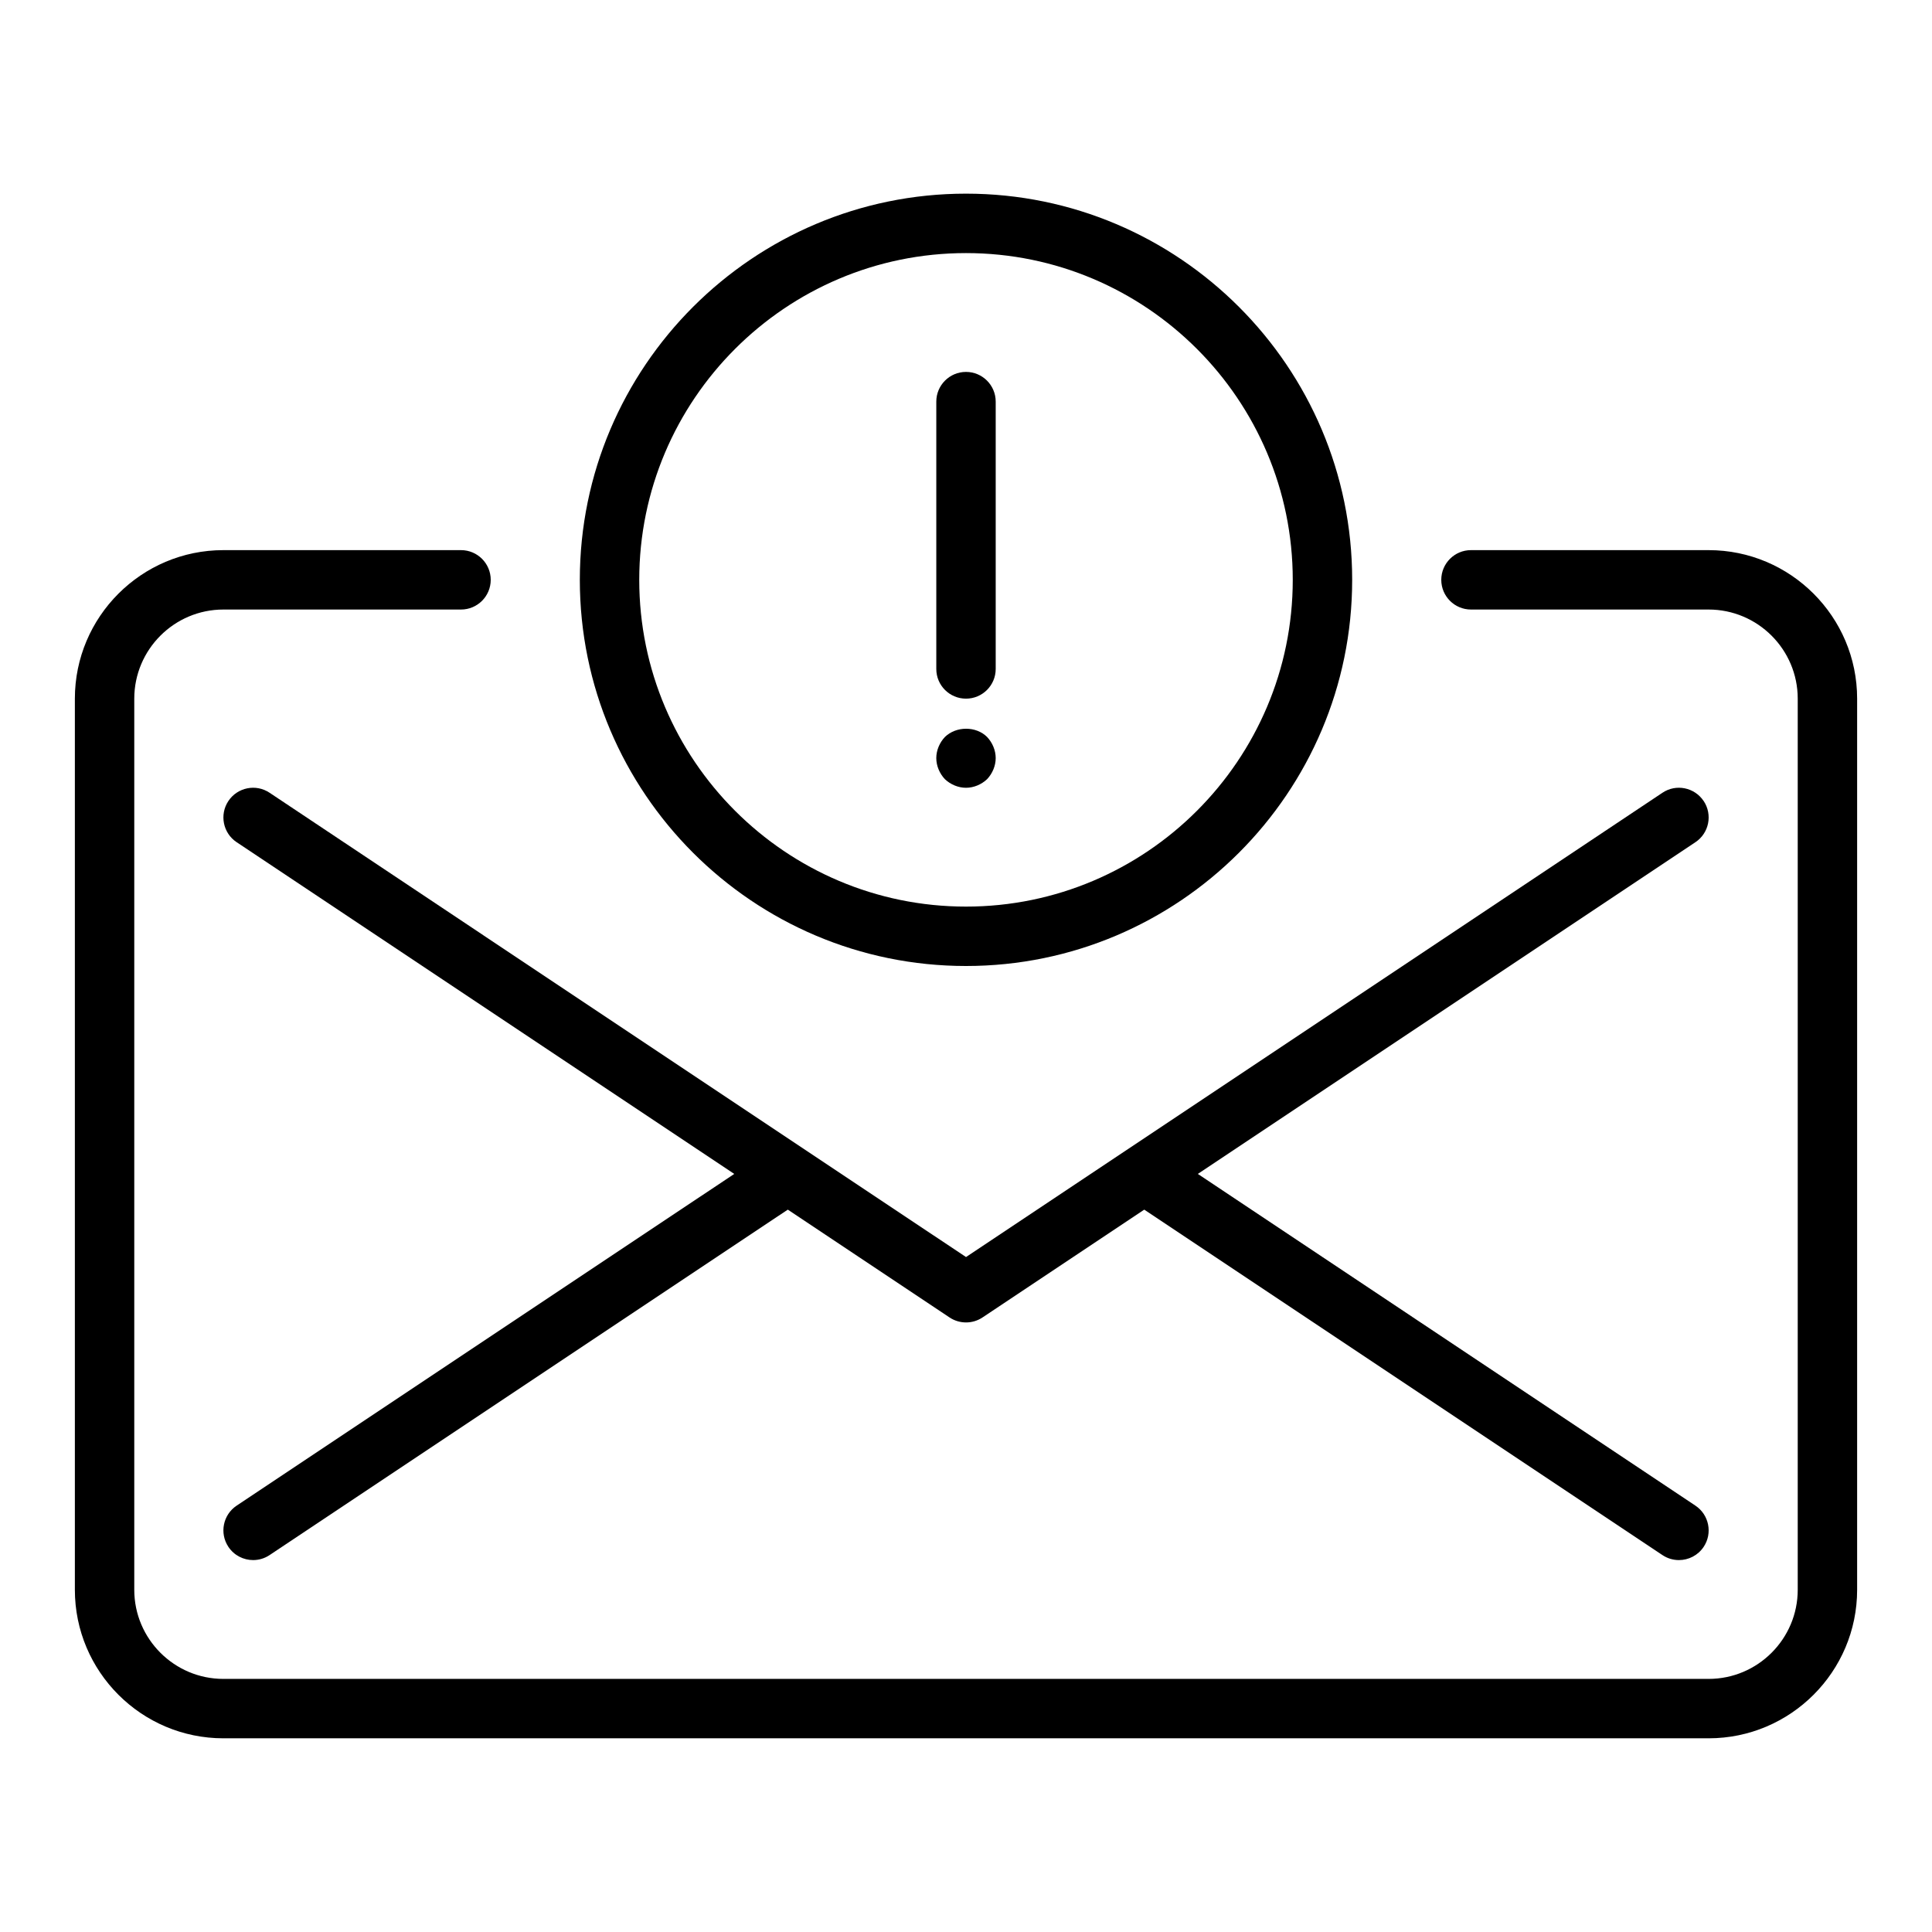 <?xml version="1.0" encoding="UTF-8"?>
<!-- Uploaded to: ICON Repo, www.svgrepo.com, Generator: ICON Repo Mixer Tools -->
<svg fill="#000000" width="800px" height="800px" version="1.1" viewBox="144 144 512 512" xmlns="http://www.w3.org/2000/svg">
 <g>
  <path d="m596.8 289.79h-62.977c-4.344 0-7.871 3.527-7.871 7.871s3.527 7.871 7.871 7.871h62.977c13.02 0 23.617 10.598 23.617 23.617v236.16c0 13.02-10.598 23.617-23.617 23.617h-393.6c-13.02 0-23.617-10.598-23.617-23.617v-236.16c0-13.02 10.598-23.617 23.617-23.617h62.977c4.344 0 7.871-3.527 7.871-7.871s-3.527-7.871-7.871-7.871h-62.977c-21.703 0-39.359 17.656-39.359 39.359v236.16c0 21.703 17.656 39.359 39.359 39.359h393.6c21.703 0 39.359-17.656 39.359-39.359v-236.16c0-21.703-17.656-39.359-39.359-39.359z"/>
  <path d="m400 400c56.426 0 102.34-45.91 102.34-102.34 0-56.43-45.91-102.34-102.34-102.34s-102.34 45.91-102.34 102.34c0 56.43 45.906 102.34 102.34 102.34zm0-188.93c47.742 0 86.594 38.848 86.594 86.594 0 47.742-38.848 86.594-86.594 86.594-47.742 0-86.594-38.848-86.594-86.594 0-47.746 38.848-86.594 86.594-86.594z"/>
  <path d="m400 329.15c4.344 0 7.871-3.527 7.871-7.871v-70.848c0-4.344-3.527-7.871-7.871-7.871s-7.871 3.527-7.871 7.871v70.848c-0.004 4.348 3.523 7.871 7.871 7.871z"/>
  <path d="m400 352.77c2.047 0 4.094-0.867 5.59-2.281 1.414-1.496 2.281-3.543 2.281-5.59s-0.867-4.094-2.281-5.59c-2.914-2.914-8.188-2.914-11.18 0-1.418 1.496-2.285 3.543-2.285 5.59s0.867 4.094 2.281 5.59c1.5 1.418 3.547 2.281 5.594 2.281z"/>
  <path d="m595.48 356.27c-2.418-3.613-7.305-4.606-10.918-2.18l-141.64 94.434c-0.008 0.008-0.016 0.008-0.031 0.016l-42.887 28.59-42.887-28.59c-0.008-0.008-0.016-0.008-0.023-0.016l-141.65-94.434c-3.621-2.426-8.508-1.434-10.918 2.18-2.41 3.613-1.434 8.508 2.18 10.918l131.88 87.914-131.88 87.914c-3.613 2.41-4.59 7.297-2.18 10.918 1.52 2.277 4.016 3.504 6.559 3.504 1.496 0 3.016-0.426 4.359-1.324l137.33-91.547 42.863 28.574c1.324 0.883 2.852 1.32 4.371 1.32s3.047-0.441 4.367-1.324l42.863-28.57 137.33 91.551c1.344 0.898 2.863 1.32 4.359 1.32 2.543 0 5.039-1.227 6.559-3.504 2.41-3.613 1.434-8.508-2.18-10.918l-131.87-87.914 131.87-87.914c3.613-2.41 4.59-7.297 2.18-10.918z"/>
 </g>
</svg>